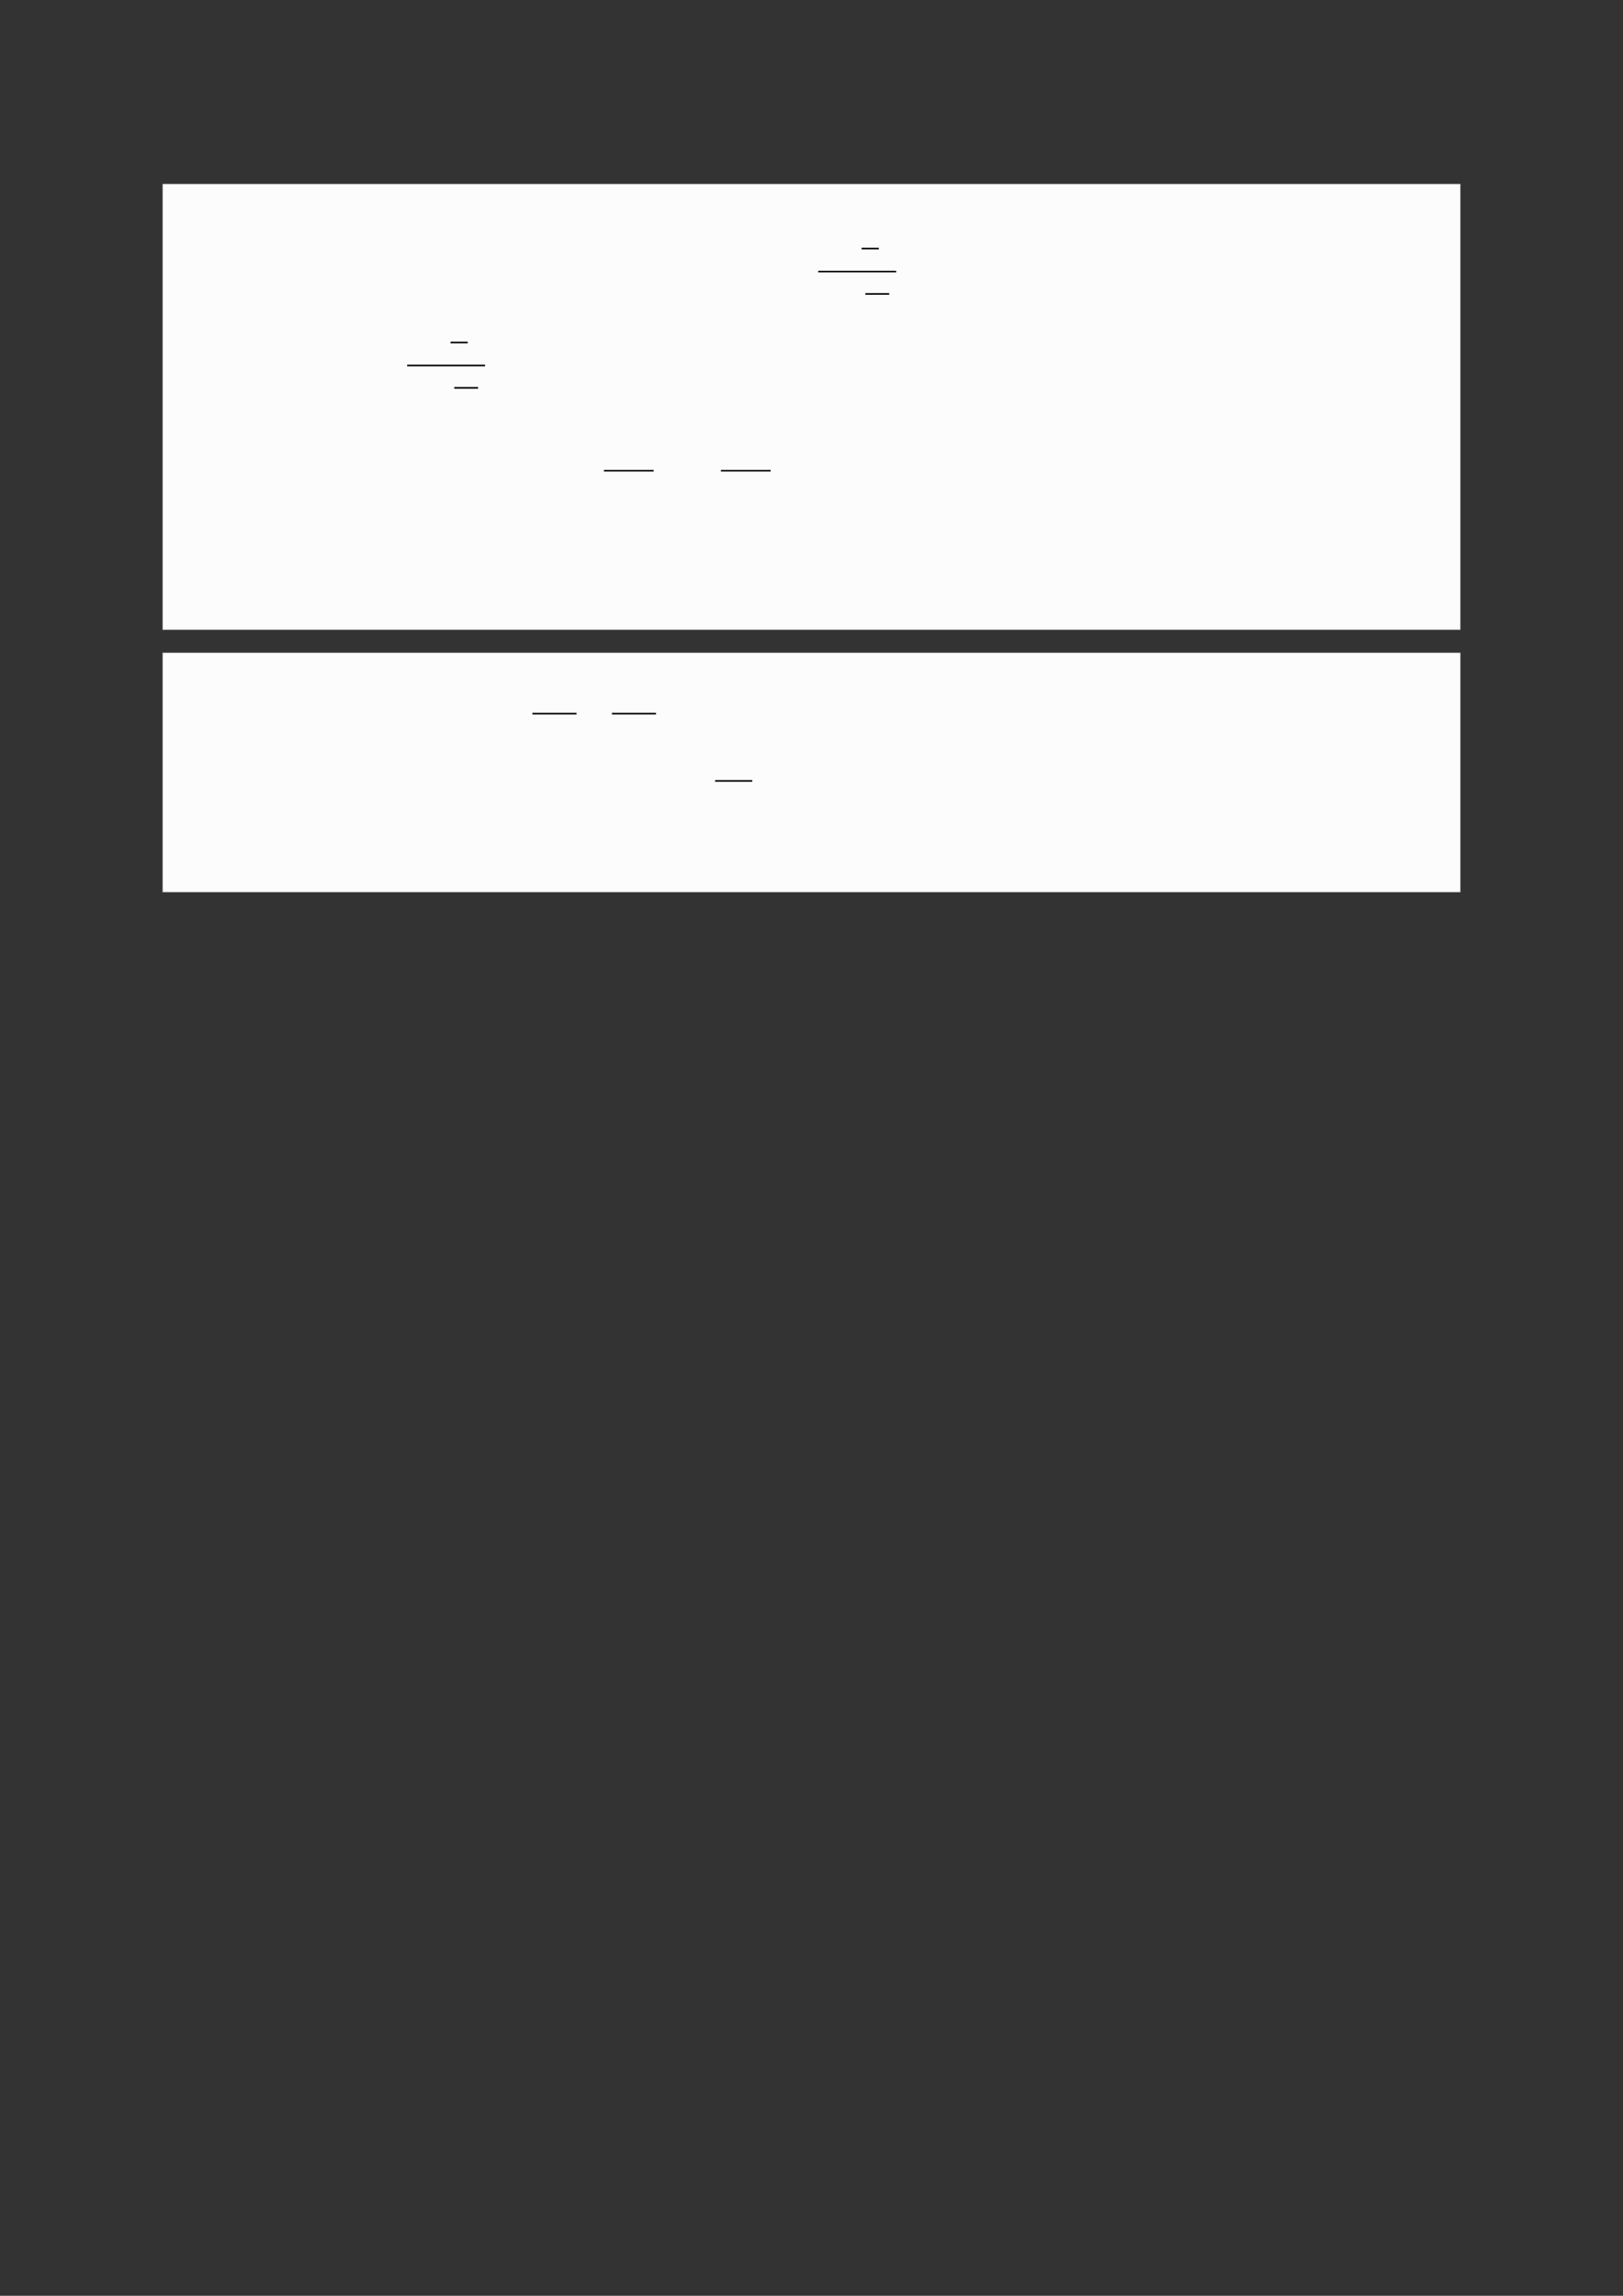 <?xml version="1.0" encoding="UTF-8"?>
<svg xmlns="http://www.w3.org/2000/svg" xmlns:xlink="http://www.w3.org/1999/xlink" width="3307.111" height="4677.167" viewBox="0 0 3307.111 4677.167">
<rect x="0" y="0" width="3307.111" height="4677.167" fill="#333333" stroke="none"/>
<path fill-rule="nonzero" fill="rgb(50%, 50%, 50%)" fill-opacity="1" d="M 330.707 1282.605 L 330.707 375.262 C 330.707 374.652 331.203 374.156 331.812 374.156 L 2975.312 374.156 C 2975.922 374.156 2976.418 374.652 2976.418 375.262 L 2976.418 1282.605 C 2976.418 1283.215 2975.922 1283.711 2975.312 1283.711 L 331.812 1283.711 C 331.203 1283.711 330.707 1283.215 330.707 1282.605 Z M 330.707 1282.605 "/>
<path fill-rule="nonzero" fill="rgb(98.499%, 98.499%, 98.499%)" fill-opacity="1" d="M 331.812 1282.605 L 331.812 375.262 L 2975.312 375.262 L 2975.312 1282.605 Z M 331.812 1282.605 "/>
<path fill="none" stroke-width="0.588" stroke-linecap="butt" stroke-linejoin="miter" stroke="rgb(0%, 0%, 0%)" stroke-opacity="1" stroke-miterlimit="10" d="M 229.638 -56.556 L 235.939 -56.556 " transform="matrix(5.556, 0, 0, -5.556, 479.85, 192.161)"/>
<path fill="none" stroke-width="0.588" stroke-linecap="butt" stroke-linejoin="miter" stroke="rgb(0%, 0%, 0%)" stroke-opacity="1" stroke-miterlimit="10" d="M 213.725 -64.988 L 242.306 -64.988 " transform="matrix(5.556, 0, 0, -5.556, 479.85, 192.161)"/>
<path fill="none" stroke-width="0.588" stroke-linecap="butt" stroke-linejoin="miter" stroke="rgb(0%, 0%, 0%)" stroke-opacity="1" stroke-miterlimit="10" d="M 230.993 -73.192 L 239.756 -73.192 " transform="matrix(5.556, 0, 0, -5.556, 479.85, 192.161)"/>
<path fill="none" stroke-width="0.588" stroke-linecap="butt" stroke-linejoin="miter" stroke="rgb(0%, 0%, 0%)" stroke-opacity="1" stroke-miterlimit="10" d="M 78.867 -90.997 L 85.168 -90.997 " transform="matrix(5.556, 0, 0, -5.556, 479.85, 192.161)"/>
<path fill="none" stroke-width="0.588" stroke-linecap="butt" stroke-linejoin="miter" stroke="rgb(0%, 0%, 0%)" stroke-opacity="1" stroke-miterlimit="10" d="M 62.954 -99.428 L 91.535 -99.428 " transform="matrix(5.556, 0, 0, -5.556, 479.85, 192.161)"/>
<path fill="none" stroke-width="0.588" stroke-linecap="butt" stroke-linejoin="miter" stroke="rgb(0%, 0%, 0%)" stroke-opacity="1" stroke-miterlimit="10" d="M 80.222 -107.632 L 88.984 -107.632 " transform="matrix(5.556, 0, 0, -5.556, 479.85, 192.161)"/>
<path fill="none" stroke-width="0.588" stroke-linecap="butt" stroke-linejoin="miter" stroke="rgb(0%, 0%, 0%)" stroke-opacity="1" stroke-miterlimit="10" d="M 135.138 -138.023 L 153.352 -138.023 " transform="matrix(5.556, 0, 0, -5.556, 479.85, 192.161)"/>
<path fill="none" stroke-width="0.588" stroke-linecap="butt" stroke-linejoin="miter" stroke="rgb(0%, 0%, 0%)" stroke-opacity="1" stroke-miterlimit="10" d="M 178.036 -138.023 L 196.25 -138.023 " transform="matrix(5.556, 0, 0, -5.556, 479.85, 192.161)"/>
<path fill-rule="nonzero" fill="rgb(50%, 50%, 50%)" fill-opacity="1" d="M 330.707 1817.094 L 330.707 1330.309 C 330.707 1329.699 331.203 1329.203 331.812 1329.203 L 2975.312 1329.203 C 2975.922 1329.203 2976.418 1329.699 2976.418 1330.309 L 2976.418 1817.094 C 2976.418 1817.703 2975.922 1818.199 2975.312 1818.199 L 331.812 1818.199 C 331.203 1818.199 330.707 1817.703 330.707 1817.094 Z M 330.707 1817.094 "/>
<path fill-rule="nonzero" fill="rgb(98.499%, 98.499%, 98.499%)" fill-opacity="1" d="M 331.812 1817.094 L 331.812 1330.309 L 2975.312 1330.309 L 2975.312 1817.094 Z M 331.812 1817.094 "/>
<path fill="none" stroke-width="0.588" stroke-linecap="butt" stroke-linejoin="miter" stroke="rgb(0%, 0%, 0%)" stroke-opacity="1" stroke-miterlimit="10" d="M 108.894 -200.555 L 125.071 -200.555 " transform="matrix(5.556, 0, 0, -5.556, 479.85, 339.544)"/>
<path fill="none" stroke-width="0.588" stroke-linecap="butt" stroke-linejoin="miter" stroke="rgb(0%, 0%, 0%)" stroke-opacity="1" stroke-miterlimit="10" d="M 138.05 -200.555 L 154.227 -200.555 " transform="matrix(5.556, 0, 0, -5.556, 479.85, 339.544)"/>
<path fill="none" stroke-width="0.588" stroke-linecap="butt" stroke-linejoin="miter" stroke="rgb(0%, 0%, 0%)" stroke-opacity="1" stroke-miterlimit="10" d="M 175.896 -225.235 L 189.514 -225.235 " transform="matrix(5.556, 0, 0, -5.556, 479.85, 339.544)"/>
</svg>
